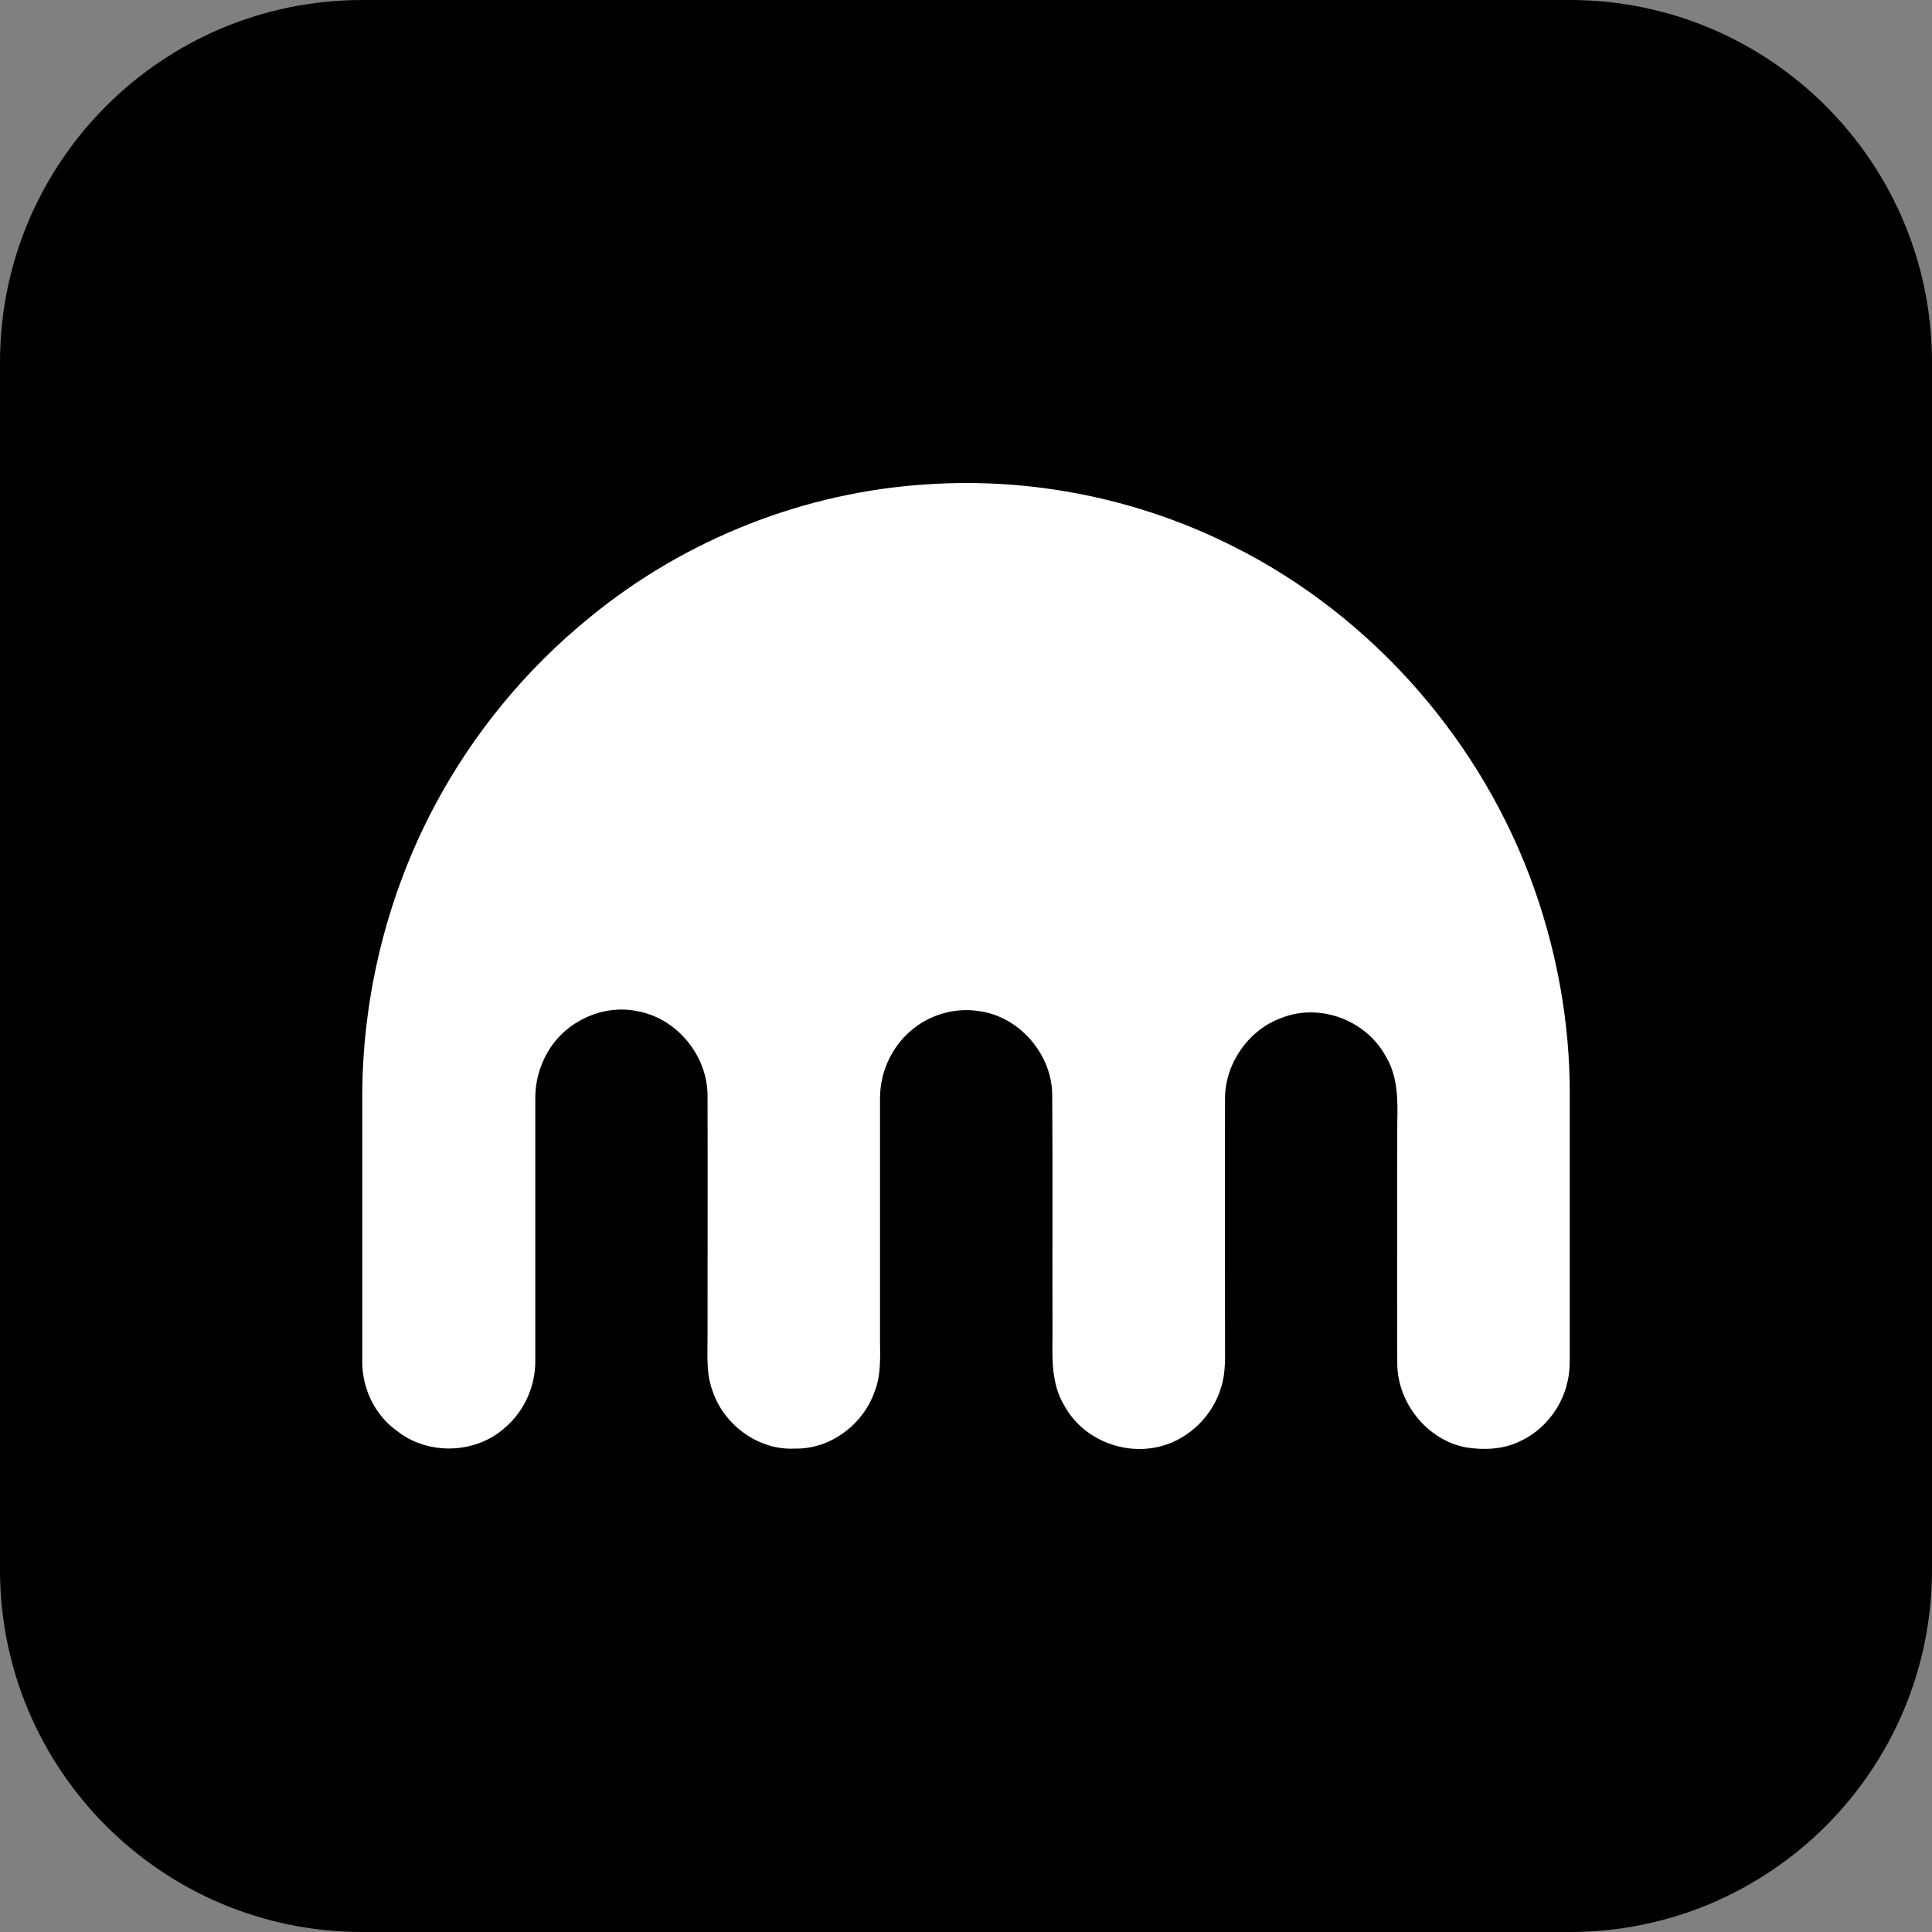 <svg width="32" height="32" viewBox="0 0 32 32" fill="none" xmlns="http://www.w3.org/2000/svg">
<rect x="0" y="0" width="32" height="32" fill="#808080" stroke="none"/>
<path d="M0 6C0 2.686 2.686 0 6 0H26C29.314 0 32 2.686 32 6V26C32 29.314 29.314 32 26 32H6C2.686 32 0 29.314 0 26V6Z" fill="black"/>
<path d="M15.372 8.021C17.103 7.907 18.866 8.262 20.425 9.049C22.719 10.196 24.548 12.272 25.413 14.722C25.795 15.803 26 16.95 26 18.097V22.362C26 22.538 26.005 22.713 25.963 22.884C25.87 23.315 25.567 23.694 25.172 23.874C24.897 24.007 24.581 24.021 24.283 23.974C23.645 23.855 23.147 23.244 23.143 22.585C23.138 21.263 23.143 19.94 23.143 18.613C23.152 18.239 23.157 17.836 22.957 17.504C22.631 16.893 21.849 16.604 21.216 16.864C20.681 17.059 20.295 17.609 20.29 18.187C20.286 19.533 20.29 20.874 20.29 22.215C20.29 22.466 20.304 22.722 20.23 22.964C20.095 23.438 19.709 23.822 19.243 23.95C18.634 24.12 17.931 23.846 17.624 23.272C17.415 22.926 17.428 22.509 17.433 22.12C17.428 20.789 17.438 19.452 17.428 18.12C17.415 17.443 16.87 16.831 16.209 16.746C15.781 16.68 15.33 16.827 15.018 17.135C14.739 17.405 14.576 17.793 14.576 18.187V22.073C14.571 22.4 14.609 22.737 14.488 23.045C14.297 23.599 13.748 24.007 13.166 23.993C12.57 24.026 11.993 23.609 11.803 23.04C11.696 22.76 11.719 22.457 11.719 22.163C11.719 20.822 11.723 19.481 11.719 18.139C11.714 17.476 11.207 16.869 10.569 16.751C9.988 16.623 9.346 16.921 9.057 17.452C8.932 17.675 8.866 17.931 8.866 18.182V22.538C8.871 22.959 8.68 23.381 8.359 23.651C7.875 24.083 7.094 24.106 6.586 23.708C6.219 23.452 6 23.012 6 22.556V18.144C6.005 16.476 6.419 14.812 7.201 13.343C7.838 12.144 8.718 11.078 9.769 10.225C11.351 8.926 13.338 8.144 15.372 8.021Z" fill="white"/>
</svg>
